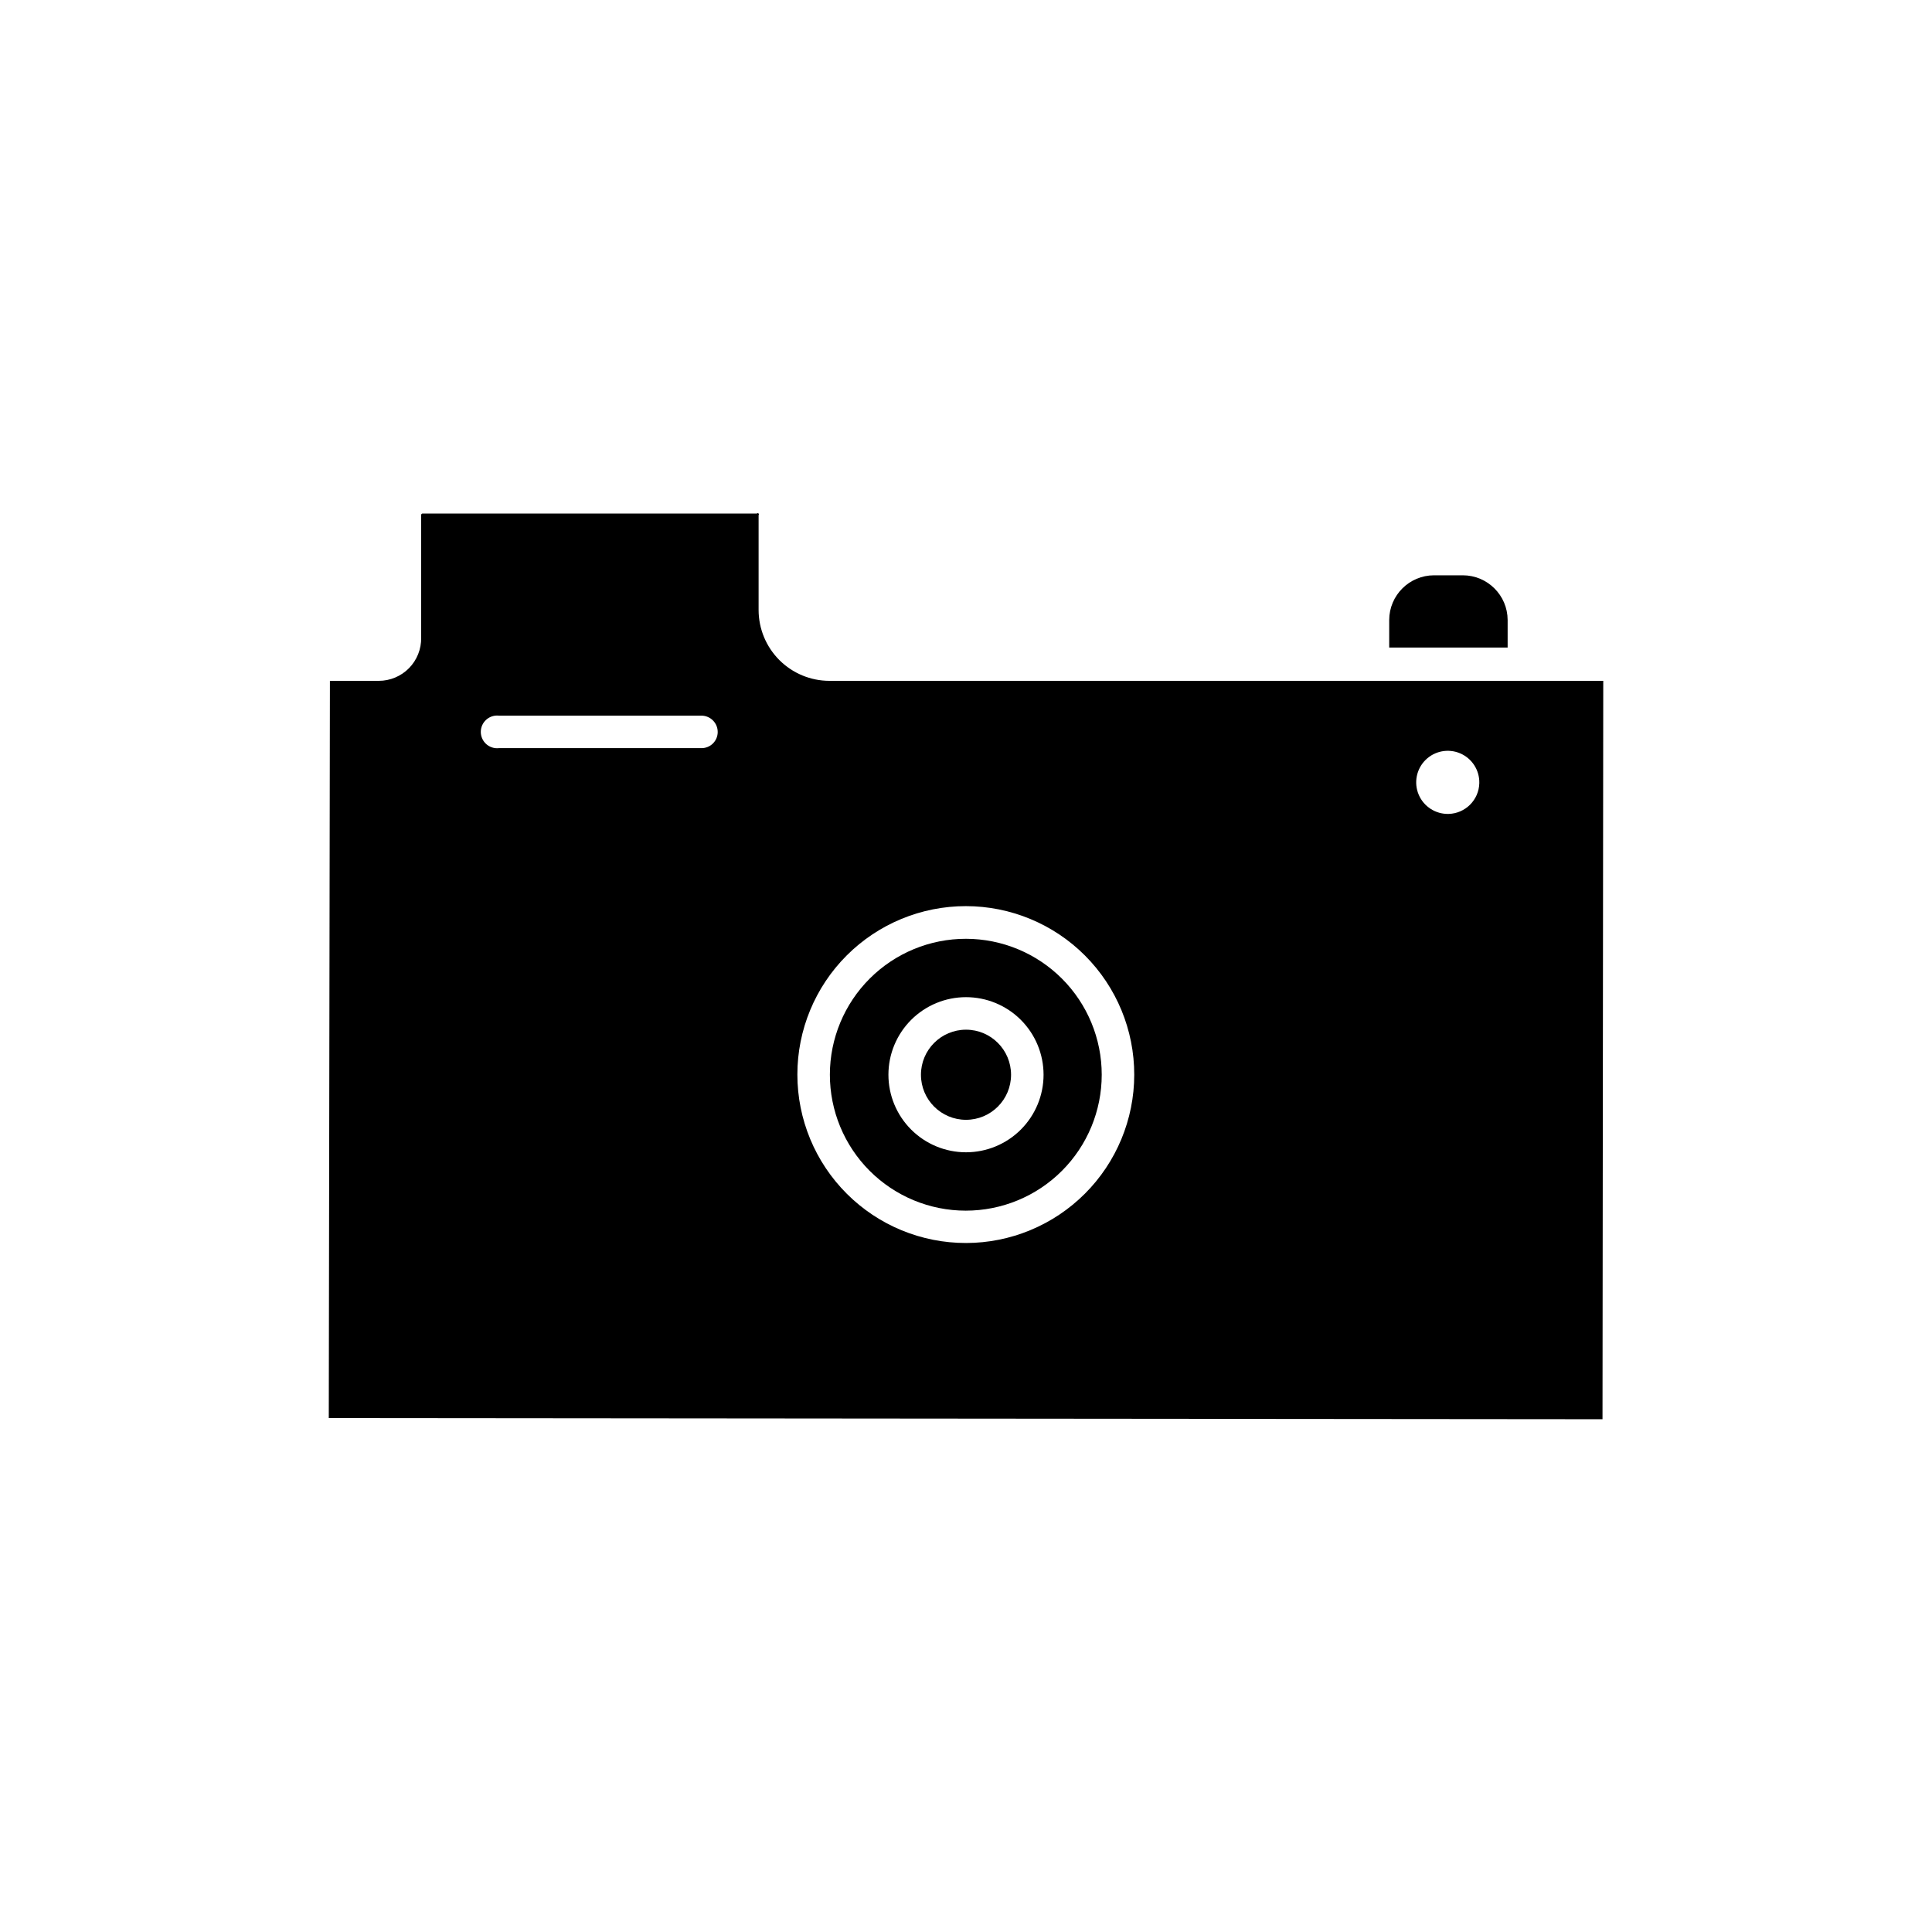 <?xml version="1.0" encoding="UTF-8"?>
<!-- The Best Svg Icon site in the world: iconSvg.co, Visit us! https://iconsvg.co -->
<svg fill="#000000" width="800px" height="800px" version="1.1" viewBox="144 144 512 512" xmlns="http://www.w3.org/2000/svg">
 <g>
  <path d="m543.54 308.3v7.305h-31.387v-7.305c0.027-6.547 5.34-11.84 11.887-11.84h7.609c6.547 0 11.863 5.293 11.891 11.84z"/>
  <path d="m400 392.79c-9.559-0.012-18.727 3.773-25.492 10.523-6.766 6.75-10.574 15.91-10.582 25.465-0.008 9.559 3.781 18.727 10.531 25.488 6.754 6.762 15.918 10.566 25.473 10.57 9.559 0.004 18.727-3.789 25.484-10.547 6.758-6.754 10.555-15.918 10.555-25.477 0-9.547-3.785-18.699-10.531-25.453-6.746-6.754-15.895-10.555-25.438-10.57zm0 56.578c-5.453 0-10.68-2.164-14.535-6.019-3.856-3.856-6.023-9.082-6.023-14.535s2.168-10.68 6.023-14.535c3.856-3.856 9.082-6.019 14.535-6.019 5.449 0 10.68 2.164 14.535 6.019 3.852 3.856 6.019 9.082 6.019 14.535s-2.168 10.68-6.019 14.535c-3.856 3.856-9.086 6.019-14.535 6.019z"/>
  <path d="m411.94 428.82c0 6.594-5.344 11.941-11.938 11.941-6.598 0-11.941-5.348-11.941-11.941s5.344-11.941 11.941-11.941c6.594 0 11.938 5.348 11.938 11.941"/>
  <path d="m547.82 324.43h-184.04c-4.965-0.012-9.727-1.992-13.238-5.504-3.512-3.512-5.488-8.27-5.504-13.238v-25.191 0.004c0.113-0.125 0.102-0.316-0.023-0.43-0.125-0.109-0.316-0.102-0.43 0.027h-88.668c-0.168 0.039-0.289 0.18-0.305 0.352v32.547c0.055 3.012-1.105 5.922-3.219 8.074-2.113 2.148-5 3.359-8.016 3.359h-12.945l-0.301 195.38 337.55 0.301 0.199-195.68zm-217.9 17.836h-53.707c-1.223 0.133-2.445-0.262-3.359-1.082-0.914-0.824-1.438-1.996-1.438-3.227s0.523-2.402 1.438-3.223c0.914-0.824 2.137-1.215 3.359-1.082h53.707c2.375 0.027 4.281 1.957 4.281 4.332 0 1.137-0.449 2.223-1.254 3.027-0.801 0.805-1.891 1.254-3.027 1.254zm70.082 131.14c-11.848 0.016-23.211-4.68-31.59-13.051-8.383-8.367-13.094-19.723-13.098-31.57-0.008-11.844 4.695-23.203 13.07-31.578 8.379-8.375 19.738-13.078 31.582-13.074s23.203 4.715 31.57 13.098c8.371 8.383 13.062 19.746 13.051 31.59-0.012 11.82-4.715 23.156-13.074 31.512-8.359 8.359-19.691 13.062-31.512 13.074zm127.87-113.71c-3.418 0.078-6.543-1.926-7.891-5.07-1.344-3.144-0.641-6.789 1.777-9.207 2.418-2.418 6.062-3.117 9.203-1.773 3.144 1.348 5.152 4.469 5.07 7.887-0.105 4.465-3.699 8.055-8.16 8.164z"/>
 </g>
</svg>